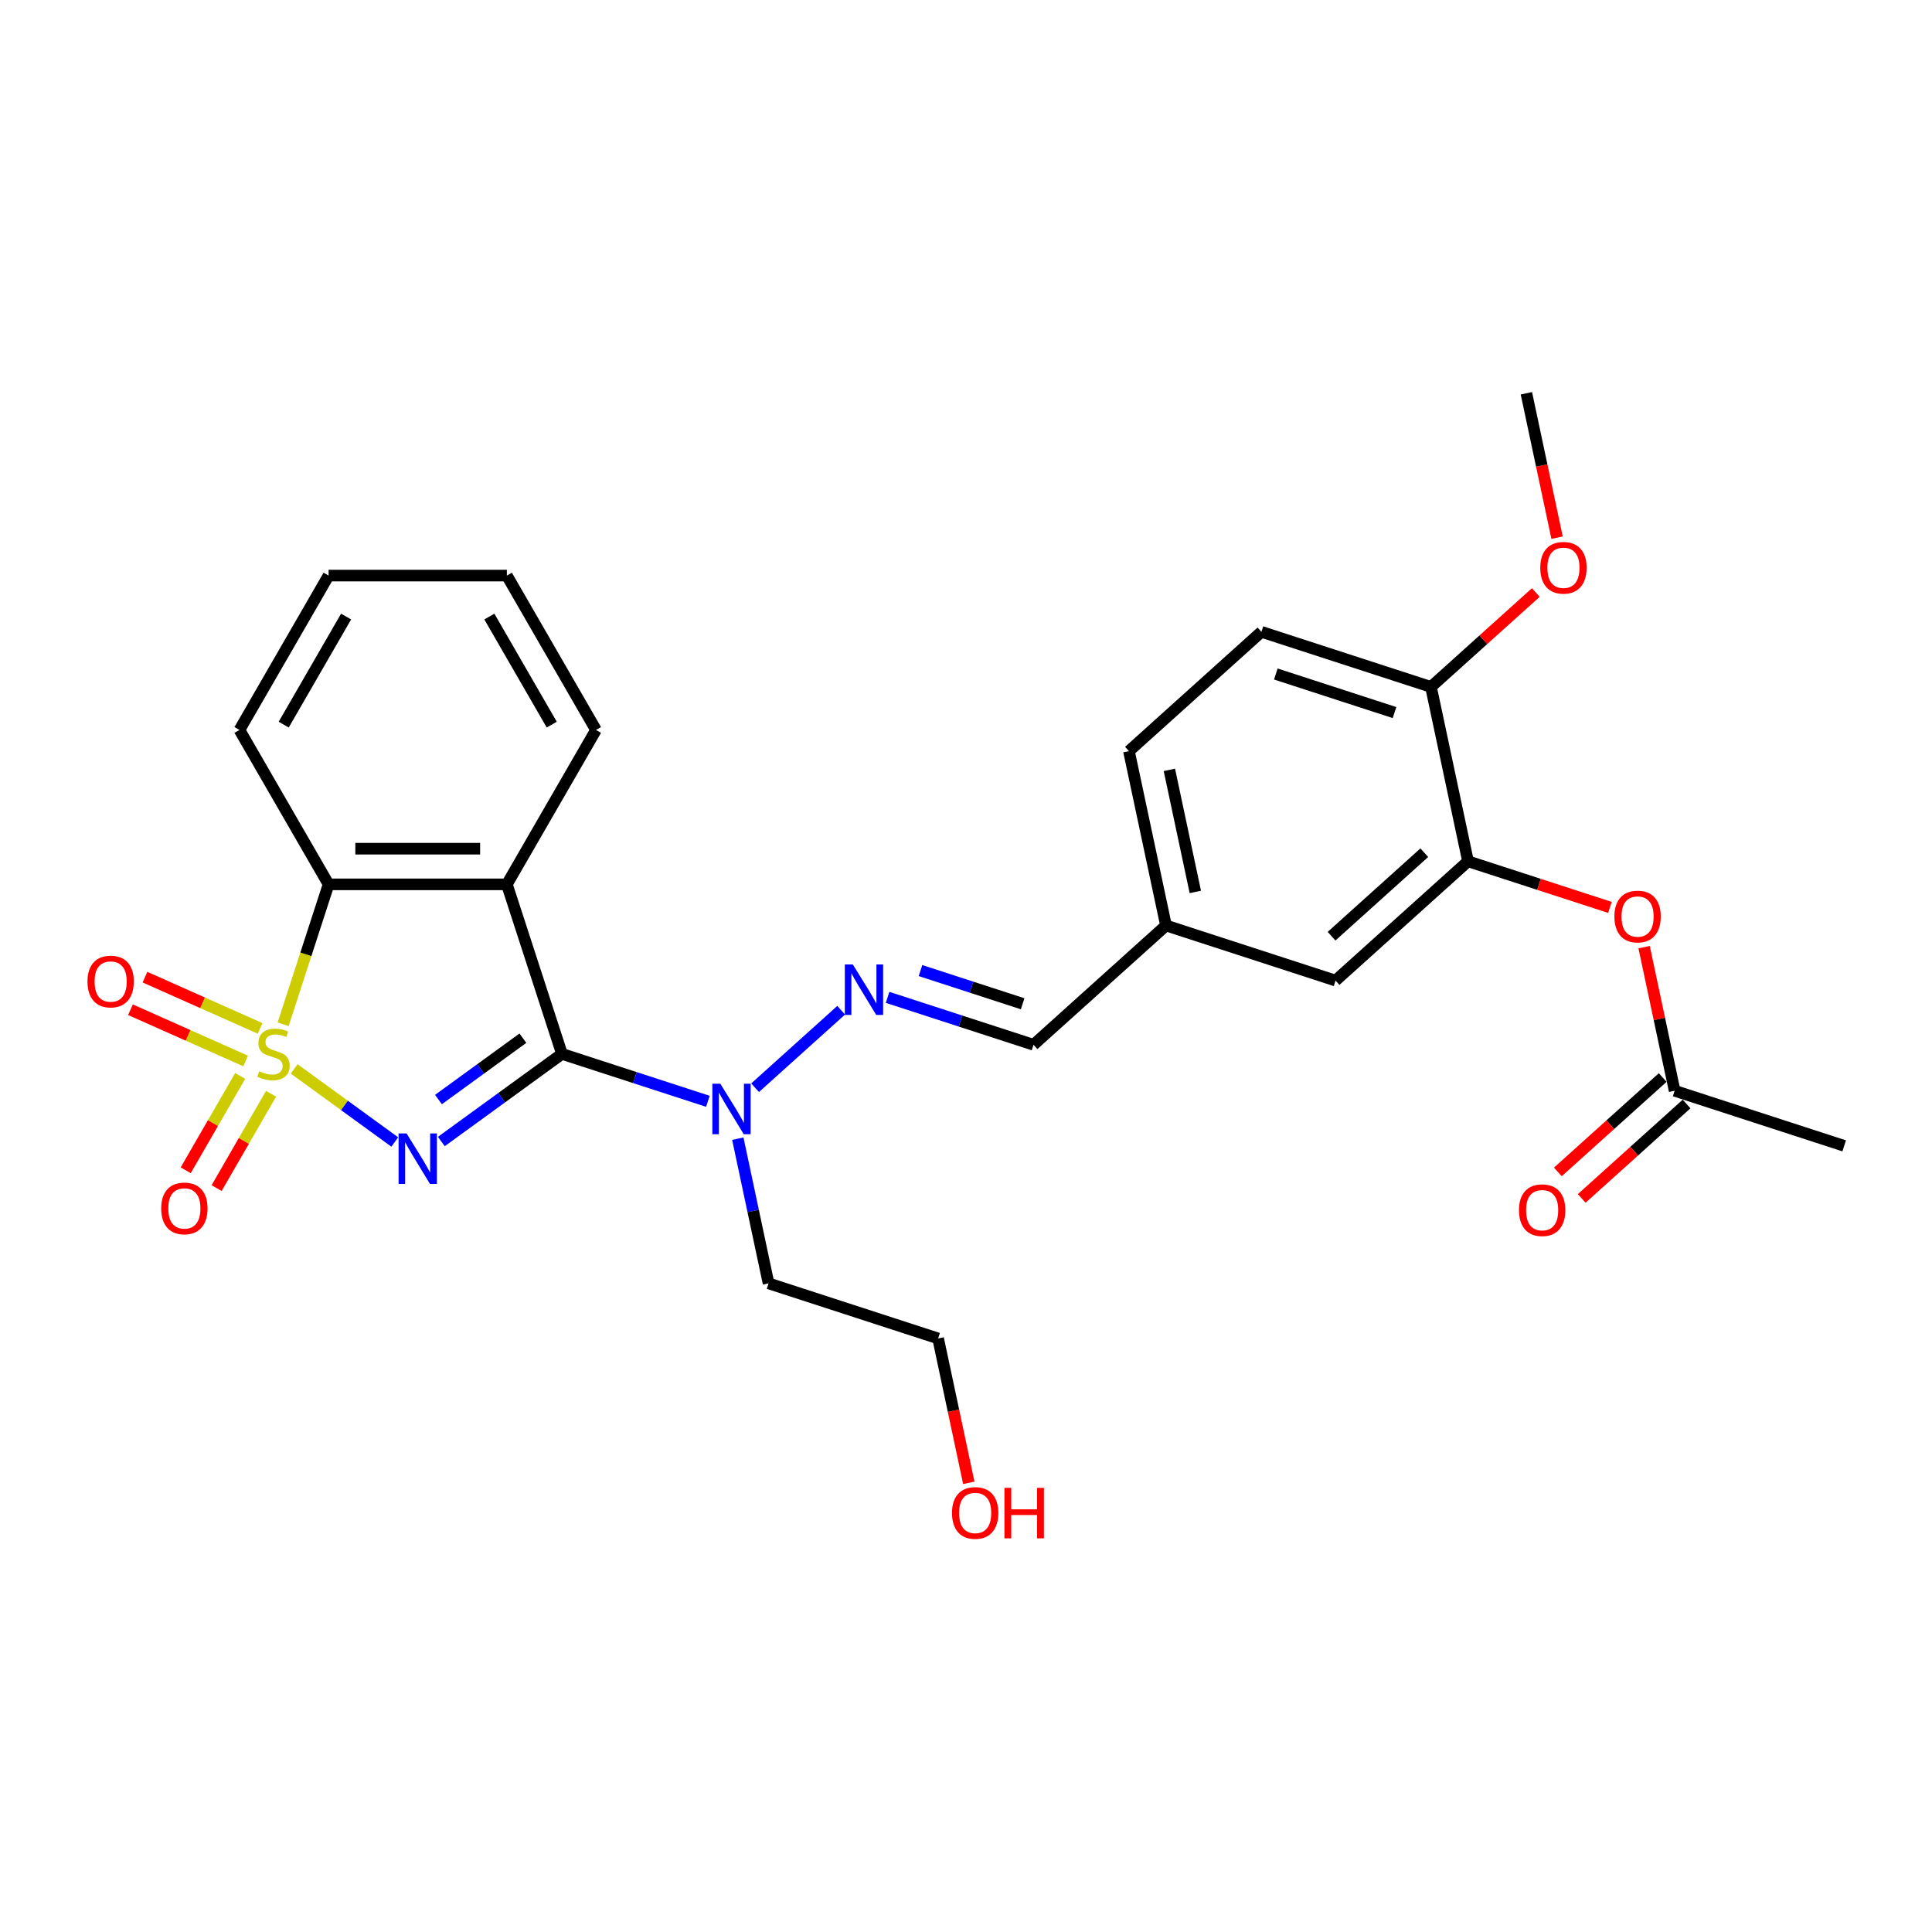 <?xml version='1.0' encoding='iso-8859-1'?>
<svg version='1.1' baseProfile='full'
              xmlns='http://www.w3.org/2000/svg'
                      xmlns:rdkit='http://www.rdkit.org/xml'
                      xmlns:xlink='http://www.w3.org/1999/xlink'
                  xml:space='preserve'
width='1000px' height='1000px' viewBox='0 0 1000 1000'>
<!-- END OF HEADER -->
<rect style='opacity:1.0;fill:#FFFFFF;stroke:none' width='1000' height='1000' x='0' y='0'> </rect>
<path class='bond-0' d='M 152.251,553.255 L 178.29,572.174' style='fill:none;fill-rule:evenodd;stroke:#CCCC00;stroke-width:6px;stroke-linecap:butt;stroke-linejoin:miter;stroke-opacity:1' />
<path class='bond-0' d='M 178.29,572.174 L 204.329,591.092' style='fill:none;fill-rule:evenodd;stroke:#0000FF;stroke-width:6px;stroke-linecap:butt;stroke-linejoin:miter;stroke-opacity:1' />
<path class='bond-3' d='M 146.549,530.157 L 158.314,493.946' style='fill:none;fill-rule:evenodd;stroke:#CCCC00;stroke-width:6px;stroke-linecap:butt;stroke-linejoin:miter;stroke-opacity:1' />
<path class='bond-3' d='M 158.314,493.946 L 170.079,457.736' style='fill:none;fill-rule:evenodd;stroke:#000000;stroke-width:6px;stroke-linecap:butt;stroke-linejoin:miter;stroke-opacity:1' />
<path class='bond-6' d='M 124.316,556.915 L 110.224,581.323' style='fill:none;fill-rule:evenodd;stroke:#CCCC00;stroke-width:6px;stroke-linecap:butt;stroke-linejoin:miter;stroke-opacity:1' />
<path class='bond-6' d='M 110.224,581.323 L 96.132,605.731' style='fill:none;fill-rule:evenodd;stroke:#FF0000;stroke-width:6px;stroke-linecap:butt;stroke-linejoin:miter;stroke-opacity:1' />
<path class='bond-6' d='M 140.298,566.143 L 126.206,590.551' style='fill:none;fill-rule:evenodd;stroke:#CCCC00;stroke-width:6px;stroke-linecap:butt;stroke-linejoin:miter;stroke-opacity:1' />
<path class='bond-6' d='M 126.206,590.551 L 112.114,614.959' style='fill:none;fill-rule:evenodd;stroke:#FF0000;stroke-width:6px;stroke-linecap:butt;stroke-linejoin:miter;stroke-opacity:1' />
<path class='bond-7' d='M 134.634,532.305 L 104.834,519.038' style='fill:none;fill-rule:evenodd;stroke:#CCCC00;stroke-width:6px;stroke-linecap:butt;stroke-linejoin:miter;stroke-opacity:1' />
<path class='bond-7' d='M 104.834,519.038 L 75.034,505.77' style='fill:none;fill-rule:evenodd;stroke:#FF0000;stroke-width:6px;stroke-linecap:butt;stroke-linejoin:miter;stroke-opacity:1' />
<path class='bond-7' d='M 127.127,549.164 L 97.328,535.897' style='fill:none;fill-rule:evenodd;stroke:#CCCC00;stroke-width:6px;stroke-linecap:butt;stroke-linejoin:miter;stroke-opacity:1' />
<path class='bond-7' d='M 97.328,535.897 L 67.528,522.629' style='fill:none;fill-rule:evenodd;stroke:#FF0000;stroke-width:6px;stroke-linecap:butt;stroke-linejoin:miter;stroke-opacity:1' />
<path class='bond-1' d='M 228.432,590.852 L 259.649,568.172' style='fill:none;fill-rule:evenodd;stroke:#0000FF;stroke-width:6px;stroke-linecap:butt;stroke-linejoin:miter;stroke-opacity:1' />
<path class='bond-1' d='M 259.649,568.172 L 290.865,545.492' style='fill:none;fill-rule:evenodd;stroke:#000000;stroke-width:6px;stroke-linecap:butt;stroke-linejoin:miter;stroke-opacity:1' />
<path class='bond-1' d='M 226.95,569.118 L 248.802,553.242' style='fill:none;fill-rule:evenodd;stroke:#0000FF;stroke-width:6px;stroke-linecap:butt;stroke-linejoin:miter;stroke-opacity:1' />
<path class='bond-1' d='M 248.802,553.242 L 270.653,537.366' style='fill:none;fill-rule:evenodd;stroke:#000000;stroke-width:6px;stroke-linecap:butt;stroke-linejoin:miter;stroke-opacity:1' />
<path class='bond-4' d='M 290.865,545.492 L 328.635,557.764' style='fill:none;fill-rule:evenodd;stroke:#000000;stroke-width:6px;stroke-linecap:butt;stroke-linejoin:miter;stroke-opacity:1' />
<path class='bond-4' d='M 328.635,557.764 L 366.405,570.036' style='fill:none;fill-rule:evenodd;stroke:#0000FF;stroke-width:6px;stroke-linecap:butt;stroke-linejoin:miter;stroke-opacity:1' />
<path class='bond-28' d='M 290.865,545.492 L 262.352,457.736' style='fill:none;fill-rule:evenodd;stroke:#000000;stroke-width:6px;stroke-linecap:butt;stroke-linejoin:miter;stroke-opacity:1' />
<path class='bond-2' d='M 262.352,457.736 L 170.079,457.736' style='fill:none;fill-rule:evenodd;stroke:#000000;stroke-width:6px;stroke-linecap:butt;stroke-linejoin:miter;stroke-opacity:1' />
<path class='bond-2' d='M 248.511,439.282 L 183.92,439.282' style='fill:none;fill-rule:evenodd;stroke:#000000;stroke-width:6px;stroke-linecap:butt;stroke-linejoin:miter;stroke-opacity:1' />
<path class='bond-18' d='M 262.352,457.736 L 308.488,377.826' style='fill:none;fill-rule:evenodd;stroke:#000000;stroke-width:6px;stroke-linecap:butt;stroke-linejoin:miter;stroke-opacity:1' />
<path class='bond-21' d='M 170.079,457.736 L 123.943,377.826' style='fill:none;fill-rule:evenodd;stroke:#000000;stroke-width:6px;stroke-linecap:butt;stroke-linejoin:miter;stroke-opacity:1' />
<path class='bond-5' d='M 390.838,563.006 L 435.387,522.894' style='fill:none;fill-rule:evenodd;stroke:#0000FF;stroke-width:6px;stroke-linecap:butt;stroke-linejoin:miter;stroke-opacity:1' />
<path class='bond-17' d='M 381.889,589.378 L 389.847,626.82' style='fill:none;fill-rule:evenodd;stroke:#0000FF;stroke-width:6px;stroke-linecap:butt;stroke-linejoin:miter;stroke-opacity:1' />
<path class='bond-17' d='M 389.847,626.82 L 397.806,664.262' style='fill:none;fill-rule:evenodd;stroke:#000000;stroke-width:6px;stroke-linecap:butt;stroke-linejoin:miter;stroke-opacity:1' />
<path class='bond-12' d='M 459.41,516.233 L 497.18,528.505' style='fill:none;fill-rule:evenodd;stroke:#0000FF;stroke-width:6px;stroke-linecap:butt;stroke-linejoin:miter;stroke-opacity:1' />
<path class='bond-12' d='M 497.18,528.505 L 534.949,540.777' style='fill:none;fill-rule:evenodd;stroke:#000000;stroke-width:6px;stroke-linecap:butt;stroke-linejoin:miter;stroke-opacity:1' />
<path class='bond-12' d='M 476.444,502.364 L 502.882,510.954' style='fill:none;fill-rule:evenodd;stroke:#0000FF;stroke-width:6px;stroke-linecap:butt;stroke-linejoin:miter;stroke-opacity:1' />
<path class='bond-12' d='M 502.882,510.954 L 529.321,519.545' style='fill:none;fill-rule:evenodd;stroke:#000000;stroke-width:6px;stroke-linecap:butt;stroke-linejoin:miter;stroke-opacity:1' />
<path class='bond-8' d='M 759.849,445.807 L 691.277,507.549' style='fill:none;fill-rule:evenodd;stroke:#000000;stroke-width:6px;stroke-linecap:butt;stroke-linejoin:miter;stroke-opacity:1' />
<path class='bond-8' d='M 737.215,441.354 L 689.214,484.573' style='fill:none;fill-rule:evenodd;stroke:#000000;stroke-width:6px;stroke-linecap:butt;stroke-linejoin:miter;stroke-opacity:1' />
<path class='bond-9' d='M 759.849,445.807 L 796.576,457.74' style='fill:none;fill-rule:evenodd;stroke:#000000;stroke-width:6px;stroke-linecap:butt;stroke-linejoin:miter;stroke-opacity:1' />
<path class='bond-9' d='M 796.576,457.74 L 833.303,469.673' style='fill:none;fill-rule:evenodd;stroke:#FF0000;stroke-width:6px;stroke-linecap:butt;stroke-linejoin:miter;stroke-opacity:1' />
<path class='bond-30' d='M 759.849,445.807 L 740.664,355.551' style='fill:none;fill-rule:evenodd;stroke:#000000;stroke-width:6px;stroke-linecap:butt;stroke-linejoin:miter;stroke-opacity:1' />
<path class='bond-10' d='M 850.99,490.247 L 858.89,527.411' style='fill:none;fill-rule:evenodd;stroke:#FF0000;stroke-width:6px;stroke-linecap:butt;stroke-linejoin:miter;stroke-opacity:1' />
<path class='bond-10' d='M 858.89,527.411 L 866.789,564.576' style='fill:none;fill-rule:evenodd;stroke:#000000;stroke-width:6px;stroke-linecap:butt;stroke-linejoin:miter;stroke-opacity:1' />
<path class='bond-14' d='M 860.615,557.719 L 833.48,582.151' style='fill:none;fill-rule:evenodd;stroke:#000000;stroke-width:6px;stroke-linecap:butt;stroke-linejoin:miter;stroke-opacity:1' />
<path class='bond-14' d='M 833.48,582.151 L 806.346,606.584' style='fill:none;fill-rule:evenodd;stroke:#FF0000;stroke-width:6px;stroke-linecap:butt;stroke-linejoin:miter;stroke-opacity:1' />
<path class='bond-14' d='M 872.964,571.433 L 845.829,595.866' style='fill:none;fill-rule:evenodd;stroke:#000000;stroke-width:6px;stroke-linecap:butt;stroke-linejoin:miter;stroke-opacity:1' />
<path class='bond-14' d='M 845.829,595.866 L 818.694,620.298' style='fill:none;fill-rule:evenodd;stroke:#FF0000;stroke-width:6px;stroke-linecap:butt;stroke-linejoin:miter;stroke-opacity:1' />
<path class='bond-23' d='M 866.789,564.576 L 954.545,593.09' style='fill:none;fill-rule:evenodd;stroke:#000000;stroke-width:6px;stroke-linecap:butt;stroke-linejoin:miter;stroke-opacity:1' />
<path class='bond-11' d='M 740.664,355.551 L 652.908,327.037' style='fill:none;fill-rule:evenodd;stroke:#000000;stroke-width:6px;stroke-linecap:butt;stroke-linejoin:miter;stroke-opacity:1' />
<path class='bond-11' d='M 721.798,368.825 L 660.369,348.865' style='fill:none;fill-rule:evenodd;stroke:#000000;stroke-width:6px;stroke-linecap:butt;stroke-linejoin:miter;stroke-opacity:1' />
<path class='bond-20' d='M 740.664,355.551 L 767.799,331.119' style='fill:none;fill-rule:evenodd;stroke:#000000;stroke-width:6px;stroke-linecap:butt;stroke-linejoin:miter;stroke-opacity:1' />
<path class='bond-20' d='M 767.799,331.119 L 794.934,306.686' style='fill:none;fill-rule:evenodd;stroke:#FF0000;stroke-width:6px;stroke-linecap:butt;stroke-linejoin:miter;stroke-opacity:1' />
<path class='bond-16' d='M 534.949,540.777 L 603.521,479.035' style='fill:none;fill-rule:evenodd;stroke:#000000;stroke-width:6px;stroke-linecap:butt;stroke-linejoin:miter;stroke-opacity:1' />
<path class='bond-13' d='M 691.277,507.549 L 603.521,479.035' style='fill:none;fill-rule:evenodd;stroke:#000000;stroke-width:6px;stroke-linecap:butt;stroke-linejoin:miter;stroke-opacity:1' />
<path class='bond-15' d='M 652.908,327.037 L 584.336,388.779' style='fill:none;fill-rule:evenodd;stroke:#000000;stroke-width:6px;stroke-linecap:butt;stroke-linejoin:miter;stroke-opacity:1' />
<path class='bond-19' d='M 603.521,479.035 L 584.336,388.779' style='fill:none;fill-rule:evenodd;stroke:#000000;stroke-width:6px;stroke-linecap:butt;stroke-linejoin:miter;stroke-opacity:1' />
<path class='bond-19' d='M 618.694,461.66 L 605.265,398.481' style='fill:none;fill-rule:evenodd;stroke:#000000;stroke-width:6px;stroke-linecap:butt;stroke-linejoin:miter;stroke-opacity:1' />
<path class='bond-24' d='M 397.806,664.262 L 485.562,692.775' style='fill:none;fill-rule:evenodd;stroke:#000000;stroke-width:6px;stroke-linecap:butt;stroke-linejoin:miter;stroke-opacity:1' />
<path class='bond-29' d='M 308.488,377.826 L 262.352,297.916' style='fill:none;fill-rule:evenodd;stroke:#000000;stroke-width:6px;stroke-linecap:butt;stroke-linejoin:miter;stroke-opacity:1' />
<path class='bond-29' d='M 285.585,375.067 L 253.29,319.13' style='fill:none;fill-rule:evenodd;stroke:#000000;stroke-width:6px;stroke-linecap:butt;stroke-linejoin:miter;stroke-opacity:1' />
<path class='bond-25' d='M 805.937,278.288 L 797.994,240.921' style='fill:none;fill-rule:evenodd;stroke:#FF0000;stroke-width:6px;stroke-linecap:butt;stroke-linejoin:miter;stroke-opacity:1' />
<path class='bond-25' d='M 797.994,240.921 L 790.051,203.553' style='fill:none;fill-rule:evenodd;stroke:#000000;stroke-width:6px;stroke-linecap:butt;stroke-linejoin:miter;stroke-opacity:1' />
<path class='bond-27' d='M 123.943,377.826 L 170.079,297.916' style='fill:none;fill-rule:evenodd;stroke:#000000;stroke-width:6px;stroke-linecap:butt;stroke-linejoin:miter;stroke-opacity:1' />
<path class='bond-27' d='M 146.846,375.067 L 179.141,319.13' style='fill:none;fill-rule:evenodd;stroke:#000000;stroke-width:6px;stroke-linecap:butt;stroke-linejoin:miter;stroke-opacity:1' />
<path class='bond-22' d='M 501.448,767.511 L 493.505,730.143' style='fill:none;fill-rule:evenodd;stroke:#FF0000;stroke-width:6px;stroke-linecap:butt;stroke-linejoin:miter;stroke-opacity:1' />
<path class='bond-22' d='M 493.505,730.143 L 485.562,692.775' style='fill:none;fill-rule:evenodd;stroke:#000000;stroke-width:6px;stroke-linecap:butt;stroke-linejoin:miter;stroke-opacity:1' />
<path class='bond-26' d='M 262.352,297.916 L 170.079,297.916' style='fill:none;fill-rule:evenodd;stroke:#000000;stroke-width:6px;stroke-linecap:butt;stroke-linejoin:miter;stroke-opacity:1' />
<path  class='atom-0' d='M 134.184 554.461
Q 134.479 554.572, 135.697 555.088
Q 136.915 555.605, 138.244 555.937
Q 139.609 556.233, 140.938 556.233
Q 143.411 556.233, 144.851 555.052
Q 146.29 553.834, 146.29 551.73
Q 146.29 550.29, 145.552 549.405
Q 144.851 548.519, 143.743 548.039
Q 142.636 547.559, 140.791 547.005
Q 138.465 546.304, 137.063 545.64
Q 135.697 544.975, 134.701 543.573
Q 133.741 542.17, 133.741 539.808
Q 133.741 536.523, 135.956 534.493
Q 138.207 532.463, 142.636 532.463
Q 145.663 532.463, 149.095 533.903
L 148.246 536.745
Q 145.109 535.453, 142.747 535.453
Q 140.2 535.453, 138.797 536.523
Q 137.395 537.557, 137.432 539.365
Q 137.432 540.768, 138.133 541.617
Q 138.871 542.466, 139.905 542.945
Q 140.975 543.425, 142.747 543.979
Q 145.109 544.717, 146.511 545.455
Q 147.914 546.193, 148.911 547.707
Q 149.944 549.183, 149.944 551.73
Q 149.944 555.347, 147.508 557.303
Q 145.109 559.222, 141.086 559.222
Q 138.761 559.222, 136.989 558.706
Q 135.254 558.226, 133.187 557.377
L 134.184 554.461
' fill='#CCCC00'/>
<path  class='atom-1' d='M 210.439 586.663
L 219.002 600.504
Q 219.851 601.869, 221.217 604.342
Q 222.582 606.815, 222.656 606.963
L 222.656 586.663
L 226.126 586.663
L 226.126 612.794
L 222.545 612.794
L 213.355 597.662
Q 212.285 595.89, 211.141 593.86
Q 210.033 591.83, 209.701 591.202
L 209.701 612.794
L 206.305 612.794
L 206.305 586.663
L 210.439 586.663
' fill='#0000FF'/>
<path  class='atom-5' d='M 372.845 560.94
L 381.408 574.781
Q 382.257 576.147, 383.623 578.619
Q 384.988 581.092, 385.062 581.24
L 385.062 560.94
L 388.531 560.94
L 388.531 587.072
L 384.951 587.072
L 375.761 571.939
Q 374.691 570.167, 373.546 568.137
Q 372.439 566.107, 372.107 565.48
L 372.107 587.072
L 368.711 587.072
L 368.711 560.94
L 372.845 560.94
' fill='#0000FF'/>
<path  class='atom-6' d='M 441.417 499.198
L 449.98 513.039
Q 450.829 514.404, 452.194 516.877
Q 453.56 519.35, 453.634 519.498
L 453.634 499.198
L 457.103 499.198
L 457.103 525.329
L 453.523 525.329
L 444.333 510.197
Q 443.262 508.425, 442.118 506.395
Q 441.011 504.365, 440.679 503.738
L 440.679 525.329
L 437.283 525.329
L 437.283 499.198
L 441.417 499.198
' fill='#0000FF'/>
<path  class='atom-7' d='M 83.434 625.476
Q 83.434 619.202, 86.534 615.695
Q 89.635 612.189, 95.43 612.189
Q 101.224 612.189, 104.325 615.695
Q 107.425 619.202, 107.425 625.476
Q 107.425 631.824, 104.288 635.442
Q 101.15 639.022, 95.43 639.022
Q 89.672 639.022, 86.534 635.442
Q 83.434 631.861, 83.434 625.476
M 95.43 636.069
Q 99.416 636.069, 101.556 633.412
Q 103.734 630.717, 103.734 625.476
Q 103.734 620.346, 101.556 617.762
Q 99.416 615.142, 95.43 615.142
Q 91.443 615.142, 89.266 617.725
Q 87.125 620.309, 87.125 625.476
Q 87.125 630.754, 89.266 633.412
Q 91.443 636.069, 95.43 636.069
' fill='#FF0000'/>
<path  class='atom-8' d='M 45.275 508.035
Q 45.275 501.761, 48.376 498.255
Q 51.476 494.748, 57.271 494.748
Q 63.066 494.748, 66.166 498.255
Q 69.266 501.761, 69.266 508.035
Q 69.266 514.384, 66.129 518.001
Q 62.992 521.581, 57.271 521.581
Q 51.513 521.581, 48.376 518.001
Q 45.275 514.421, 45.275 508.035
M 57.271 518.628
Q 61.257 518.628, 63.398 515.971
Q 65.575 513.277, 65.575 508.035
Q 65.575 502.905, 63.398 500.322
Q 61.257 497.701, 57.271 497.701
Q 53.285 497.701, 51.107 500.285
Q 48.966 502.868, 48.966 508.035
Q 48.966 513.313, 51.107 515.971
Q 53.285 518.628, 57.271 518.628
' fill='#FF0000'/>
<path  class='atom-10' d='M 835.609 474.394
Q 835.609 468.12, 838.71 464.613
Q 841.81 461.107, 847.605 461.107
Q 853.4 461.107, 856.5 464.613
Q 859.6 468.12, 859.6 474.394
Q 859.6 480.743, 856.463 484.36
Q 853.326 487.94, 847.605 487.94
Q 841.847 487.94, 838.71 484.36
Q 835.609 480.779, 835.609 474.394
M 847.605 484.987
Q 851.591 484.987, 853.732 482.33
Q 855.909 479.635, 855.909 474.394
Q 855.909 469.264, 853.732 466.68
Q 851.591 464.06, 847.605 464.06
Q 843.619 464.06, 841.441 466.643
Q 839.3 469.227, 839.3 474.394
Q 839.3 479.672, 841.441 482.33
Q 843.619 484.987, 847.605 484.987
' fill='#FF0000'/>
<path  class='atom-15' d='M 786.222 626.392
Q 786.222 620.118, 789.323 616.611
Q 792.423 613.105, 798.218 613.105
Q 804.012 613.105, 807.113 616.611
Q 810.213 620.118, 810.213 626.392
Q 810.213 632.741, 807.076 636.358
Q 803.939 639.938, 798.218 639.938
Q 792.46 639.938, 789.323 636.358
Q 786.222 632.778, 786.222 626.392
M 798.218 636.985
Q 802.204 636.985, 804.345 634.328
Q 806.522 631.633, 806.522 626.392
Q 806.522 621.262, 804.345 618.678
Q 802.204 616.058, 798.218 616.058
Q 794.232 616.058, 792.054 618.641
Q 789.913 621.225, 789.913 626.392
Q 789.913 631.67, 792.054 634.328
Q 794.232 636.985, 798.218 636.985
' fill='#FF0000'/>
<path  class='atom-21' d='M 797.24 293.882
Q 797.24 287.608, 800.341 284.102
Q 803.441 280.595, 809.236 280.595
Q 815.031 280.595, 818.131 284.102
Q 821.231 287.608, 821.231 293.882
Q 821.231 300.231, 818.094 303.848
Q 814.957 307.428, 809.236 307.428
Q 803.478 307.428, 800.341 303.848
Q 797.24 300.268, 797.24 293.882
M 809.236 304.475
Q 813.222 304.475, 815.363 301.818
Q 817.54 299.123, 817.54 293.882
Q 817.54 288.752, 815.363 286.168
Q 813.222 283.548, 809.236 283.548
Q 805.25 283.548, 803.072 286.132
Q 800.931 288.715, 800.931 293.882
Q 800.931 299.16, 803.072 301.818
Q 805.25 304.475, 809.236 304.475
' fill='#FF0000'/>
<path  class='atom-23' d='M 492.751 783.105
Q 492.751 776.831, 495.852 773.324
Q 498.952 769.818, 504.747 769.818
Q 510.541 769.818, 513.642 773.324
Q 516.742 776.831, 516.742 783.105
Q 516.742 789.454, 513.605 793.071
Q 510.467 796.651, 504.747 796.651
Q 498.989 796.651, 495.852 793.071
Q 492.751 789.49, 492.751 783.105
M 504.747 793.698
Q 508.733 793.698, 510.873 791.041
Q 513.051 788.346, 513.051 783.105
Q 513.051 777.975, 510.873 775.391
Q 508.733 772.771, 504.747 772.771
Q 500.76 772.771, 498.583 775.354
Q 496.442 777.938, 496.442 783.105
Q 496.442 788.383, 498.583 791.041
Q 500.76 793.698, 504.747 793.698
' fill='#FF0000'/>
<path  class='atom-23' d='M 519.879 770.113
L 523.422 770.113
L 523.422 781.223
L 536.783 781.223
L 536.783 770.113
L 540.327 770.113
L 540.327 796.245
L 536.783 796.245
L 536.783 784.176
L 523.422 784.176
L 523.422 796.245
L 519.879 796.245
L 519.879 770.113
' fill='#FF0000'/>
</svg>
